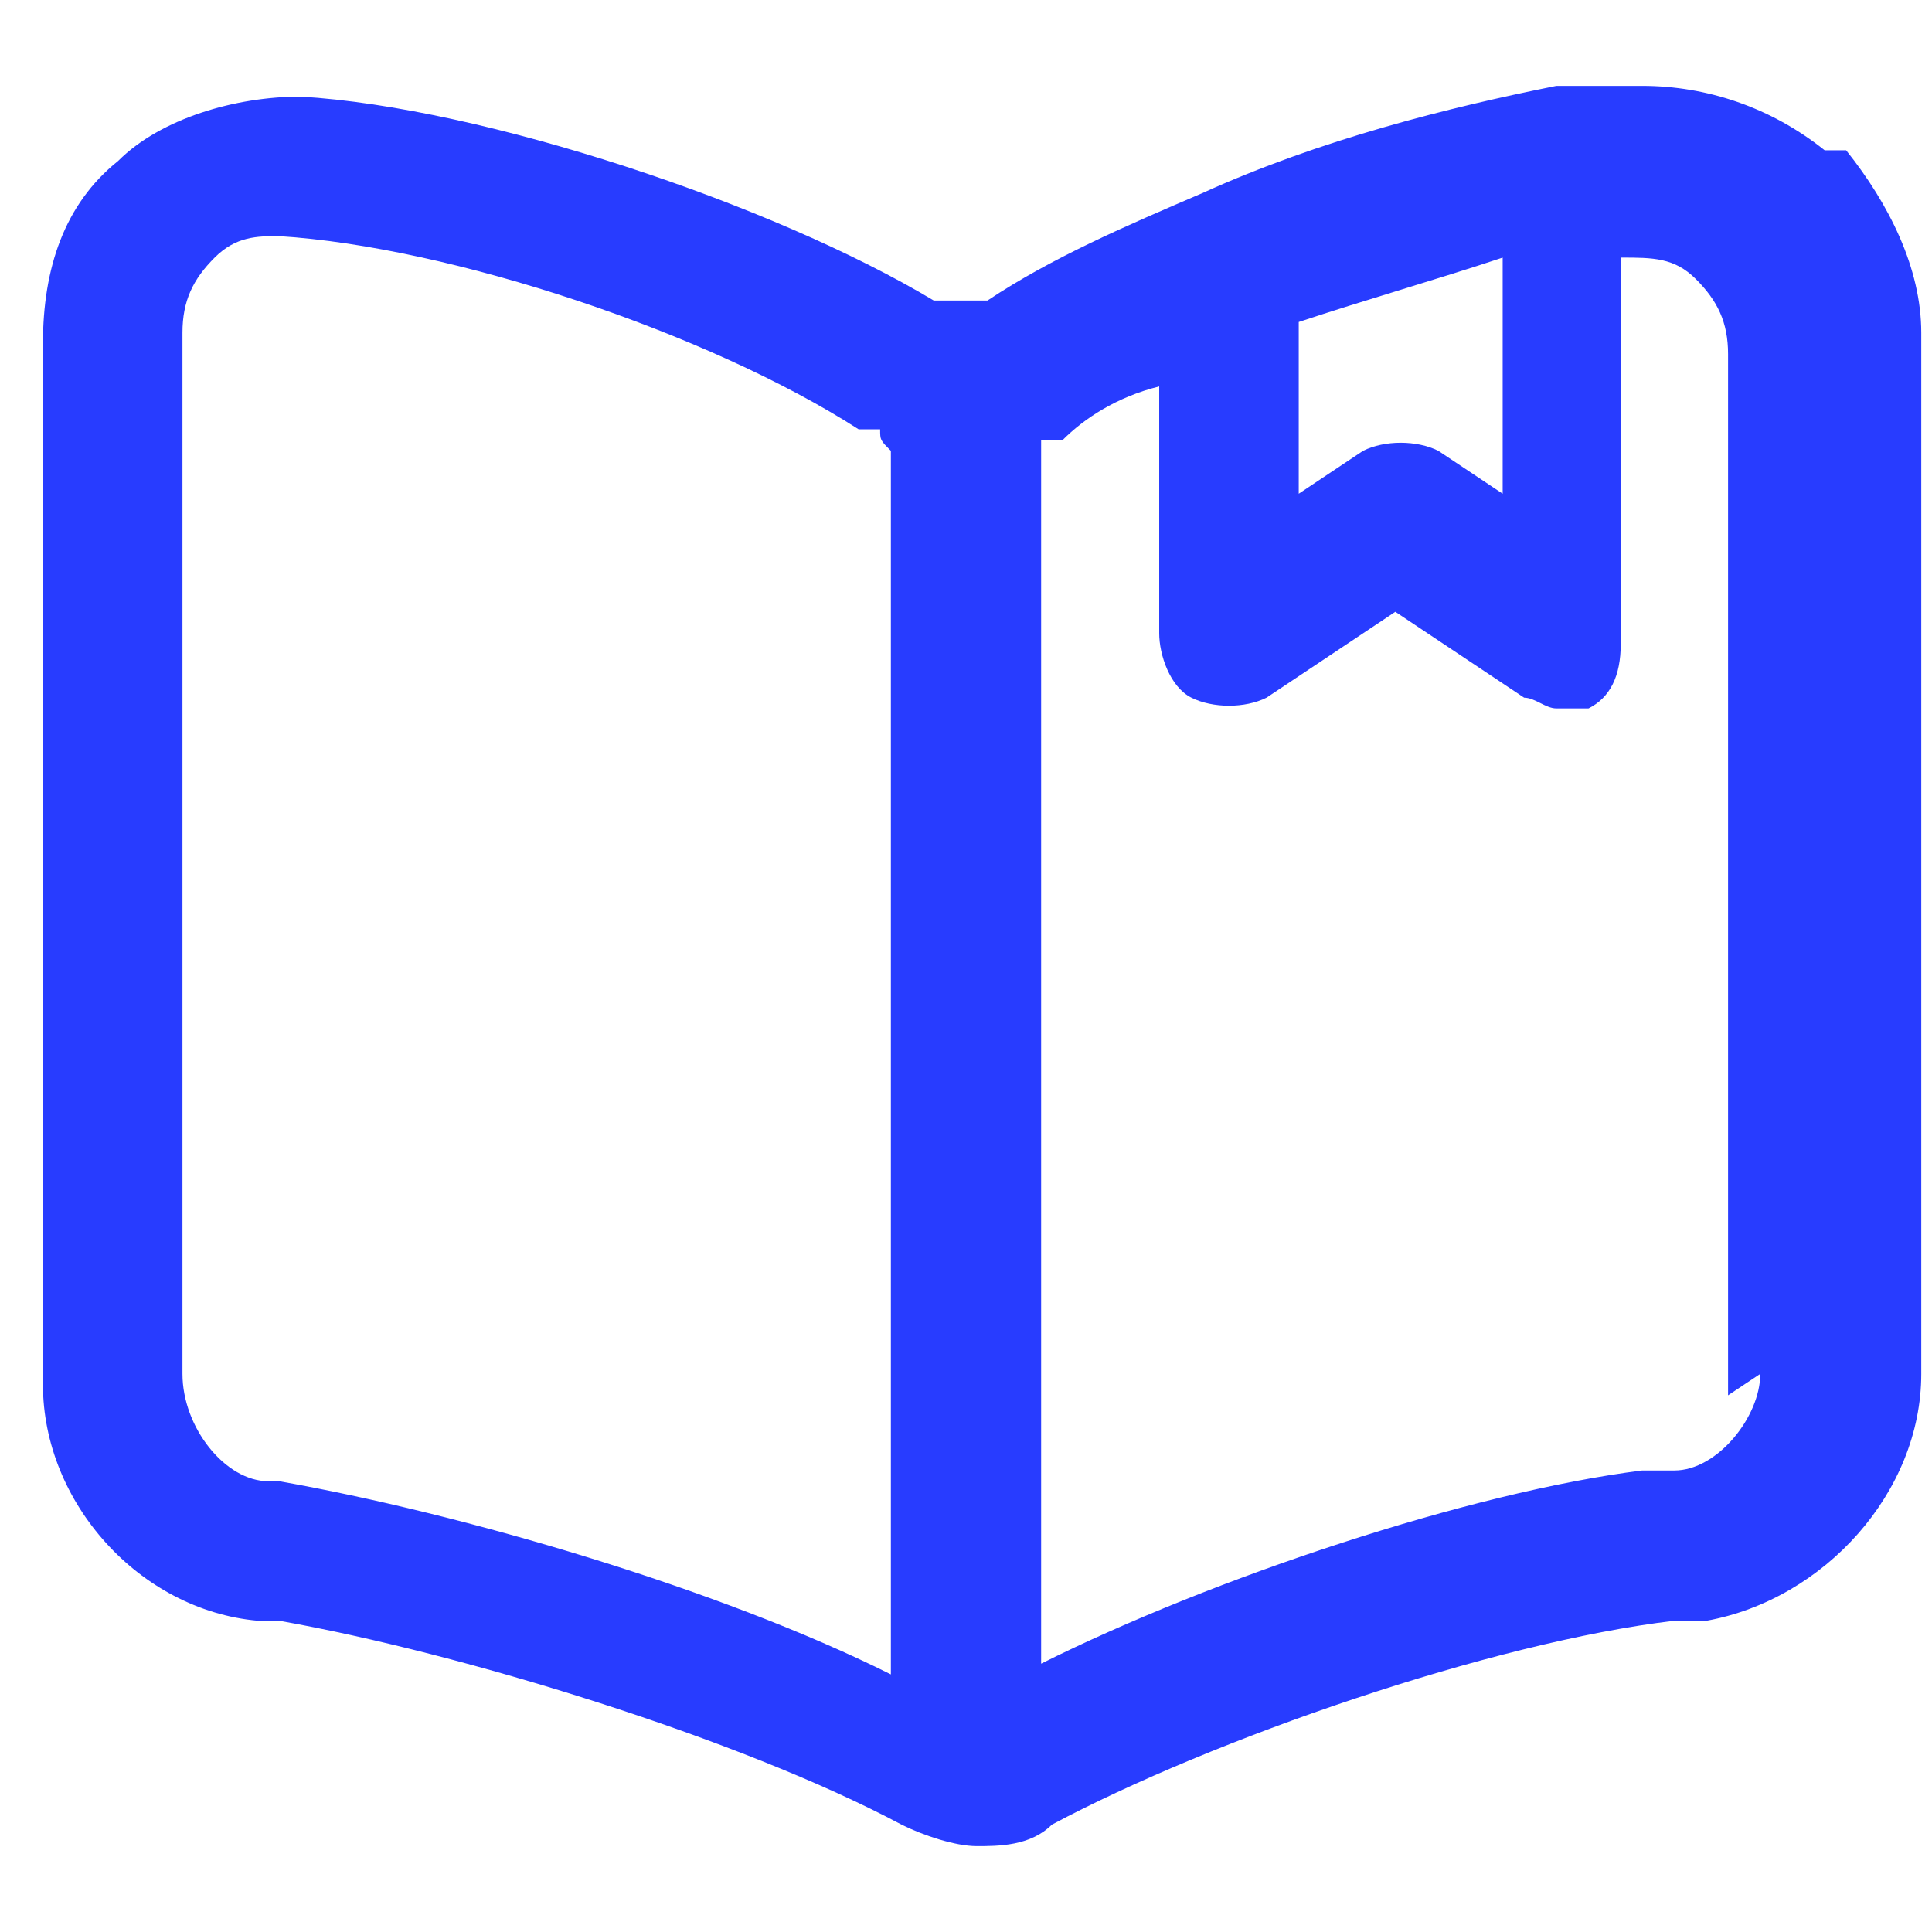 <?xml version="1.0" encoding="UTF-8"?>
<svg xmlns="http://www.w3.org/2000/svg" viewBox="0 0 18 18">
  <path d="M17 1.4c-.5-.4-1.1-.6-1.7-.6h-.8c-1 .2-2.2.5-3.3 1-.7.3-1.4.6-2 1h-.5C7.2 1.9 4.5 1 2.8.9c-.6 0-1.3.2-1.7.6-.5.4-.7 1-.7 1.7v9.7c0 1.1.9 2.1 2 2.2h.2c1.7.3 4.3 1.1 5.8 1.9.2.1.5.2.7.2s.5 0 .7-.2c1.5-.8 4.1-1.7 5.8-1.9h.3c1.1-.2 2-1.2 2-2.3V3.1c0-.6-.3-1.2-.7-1.7Zm-4.3 2.8-.6.4V3c.6-.2 1.3-.4 1.9-.6v2.2l-.6-.4c-.2-.1-.5-.1-.7 0m-10 9.6h-.2c-.4 0-.8-.5-.8-1V3.1c0-.3.1-.5.3-.7s.4-.2.6-.2c1.6.1 4 .9 5.4 1.8h.2c0 .1 0 .1.1.2v11.4c-1.6-.8-4-1.5-5.7-1.8Zm13.7-1c0 .4-.4.9-.8.9h-.3c-1.6.2-4 1-5.6 1.8V4.1h.2c.2-.2.5-.4.9-.5v2.3c0 .2.1.5.3.6s.5.1.7 0l1.2-.8 1.2.8c.1 0 .2.1.3.1h.3q.3-.15.3-.6V2.4c.3 0 .5 0 .7.2s.3.4.3.7V13Z" style="fill:#283cff"></path>
</svg>
